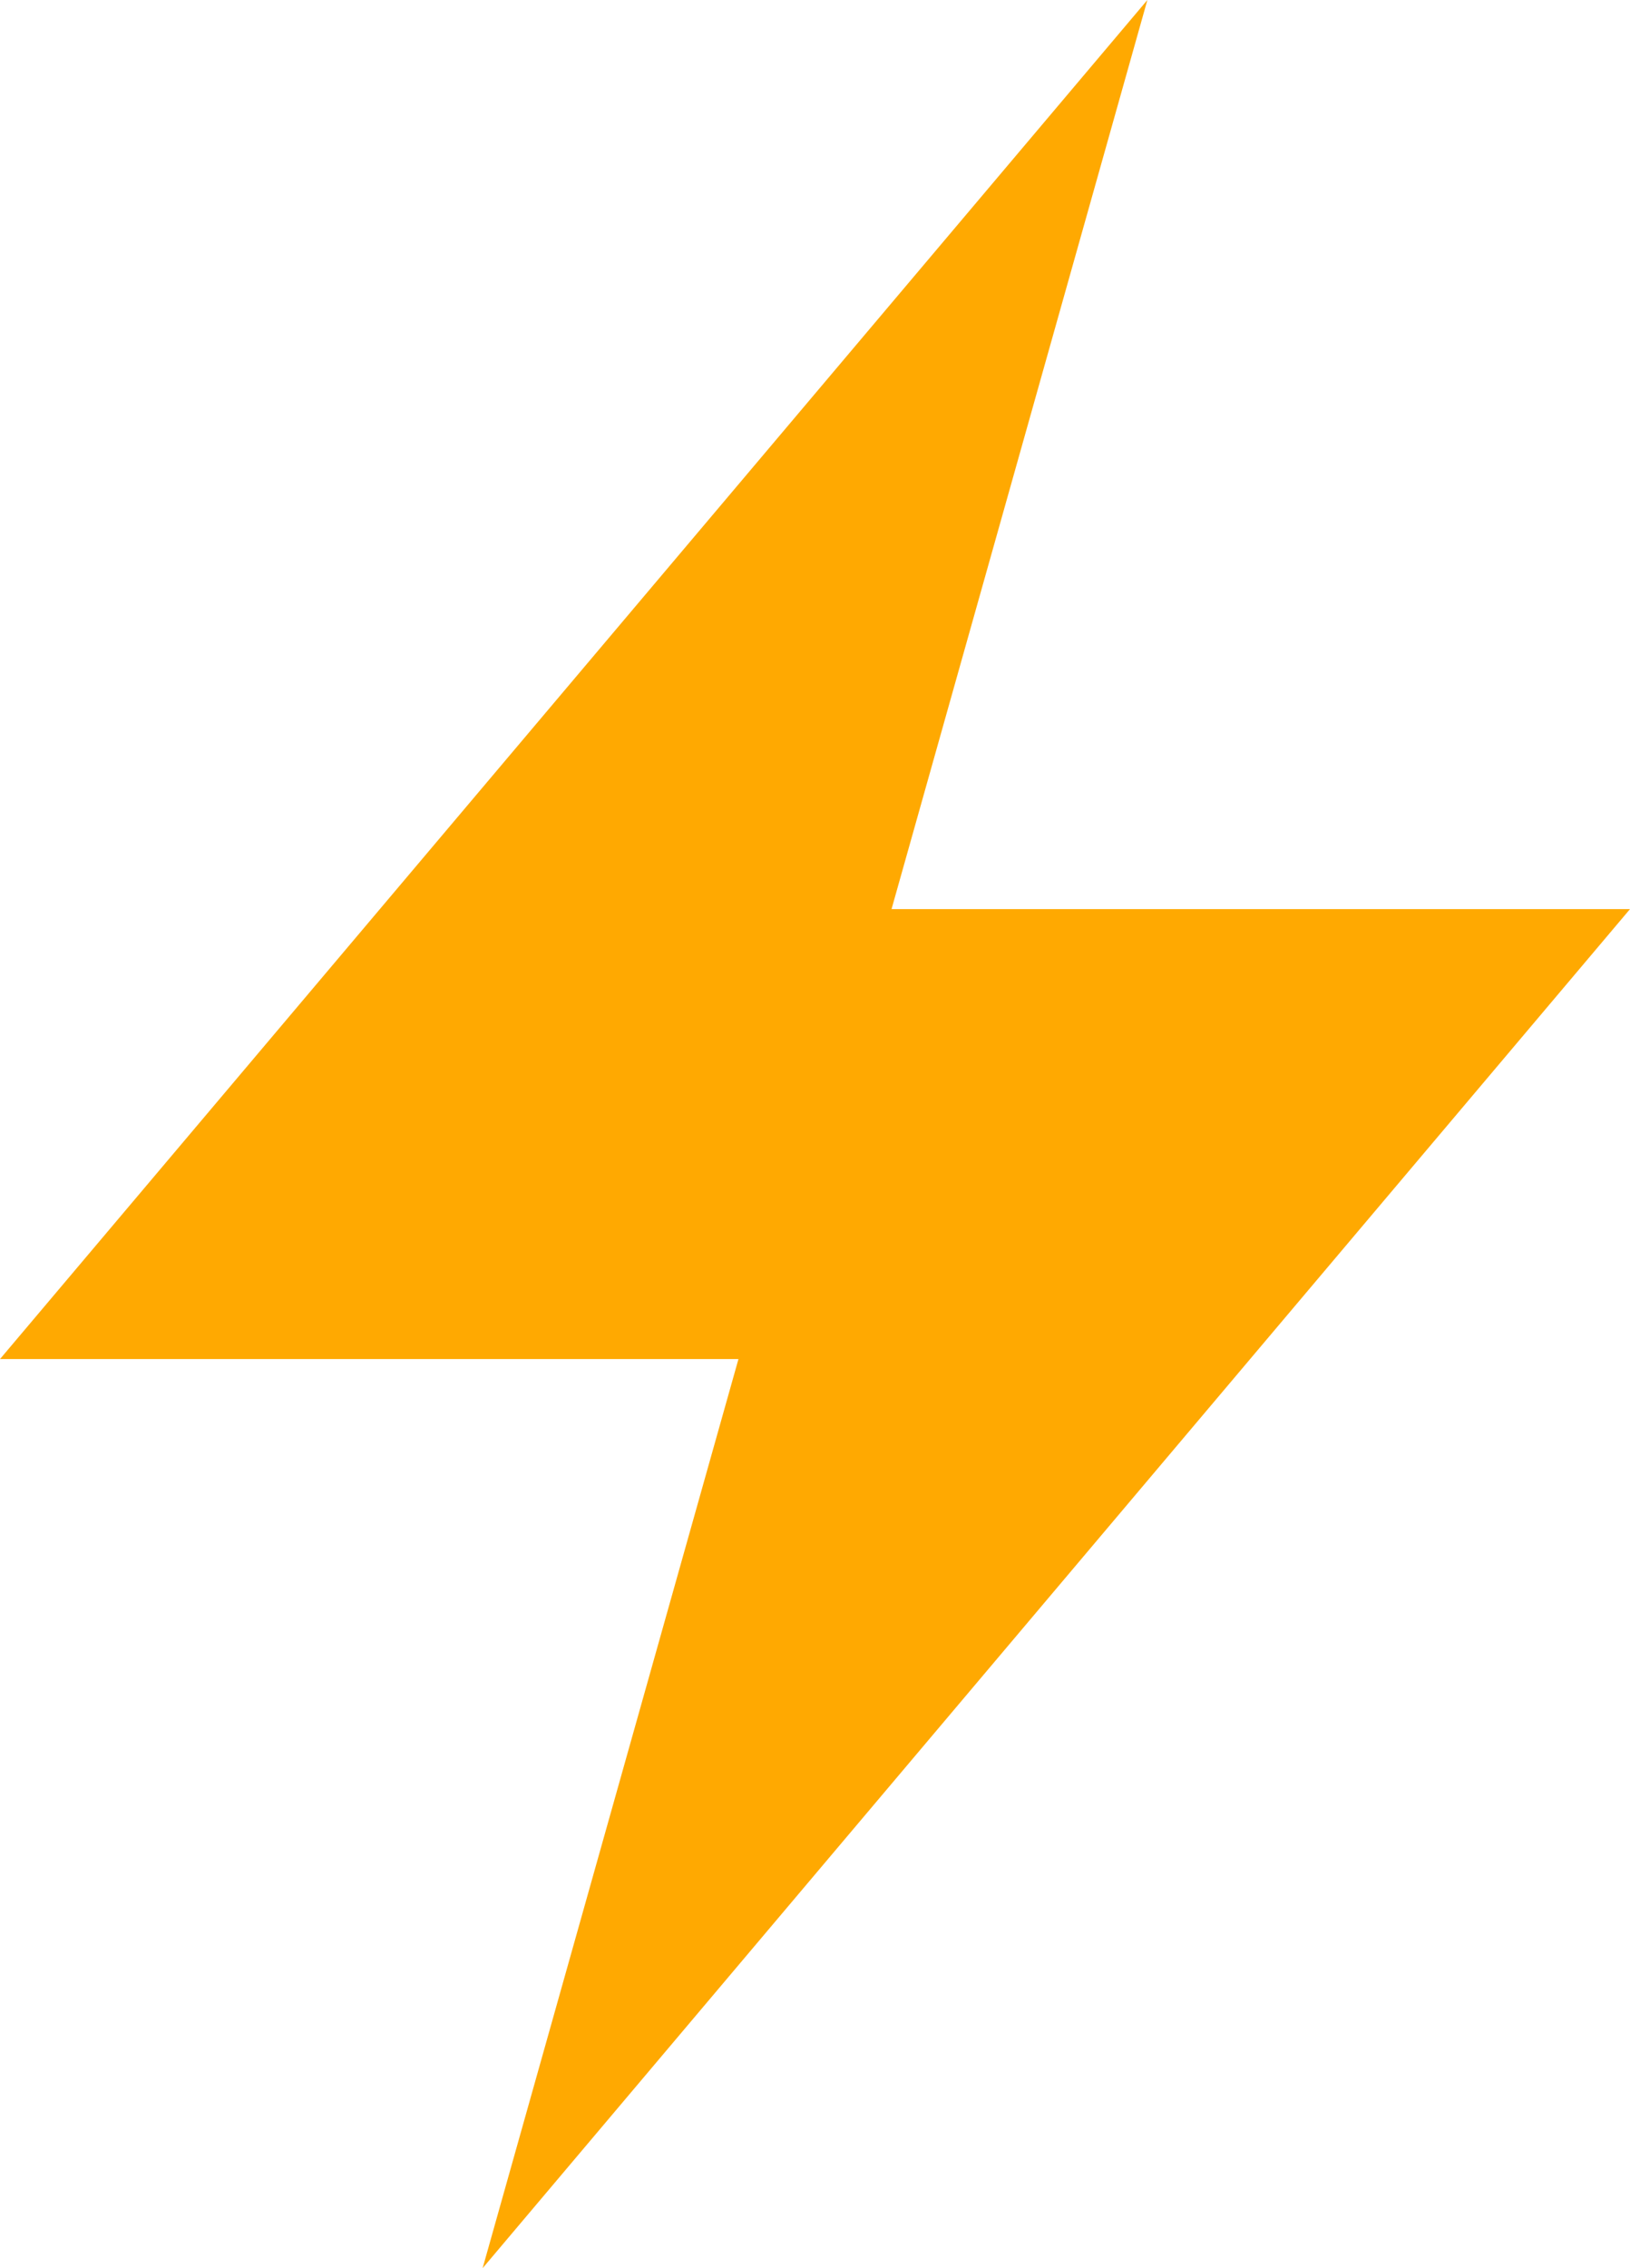 <svg width="23" height="32" viewBox="0 0 23 32" fill="none" xmlns="http://www.w3.org/2000/svg">
<path fill-rule="evenodd" clip-rule="evenodd" d="M12.58 12.826L16.19 0L0 19.174H10.42L6.81 32L23 12.826H12.58Z" fill="#FFA901"/>
</svg>
